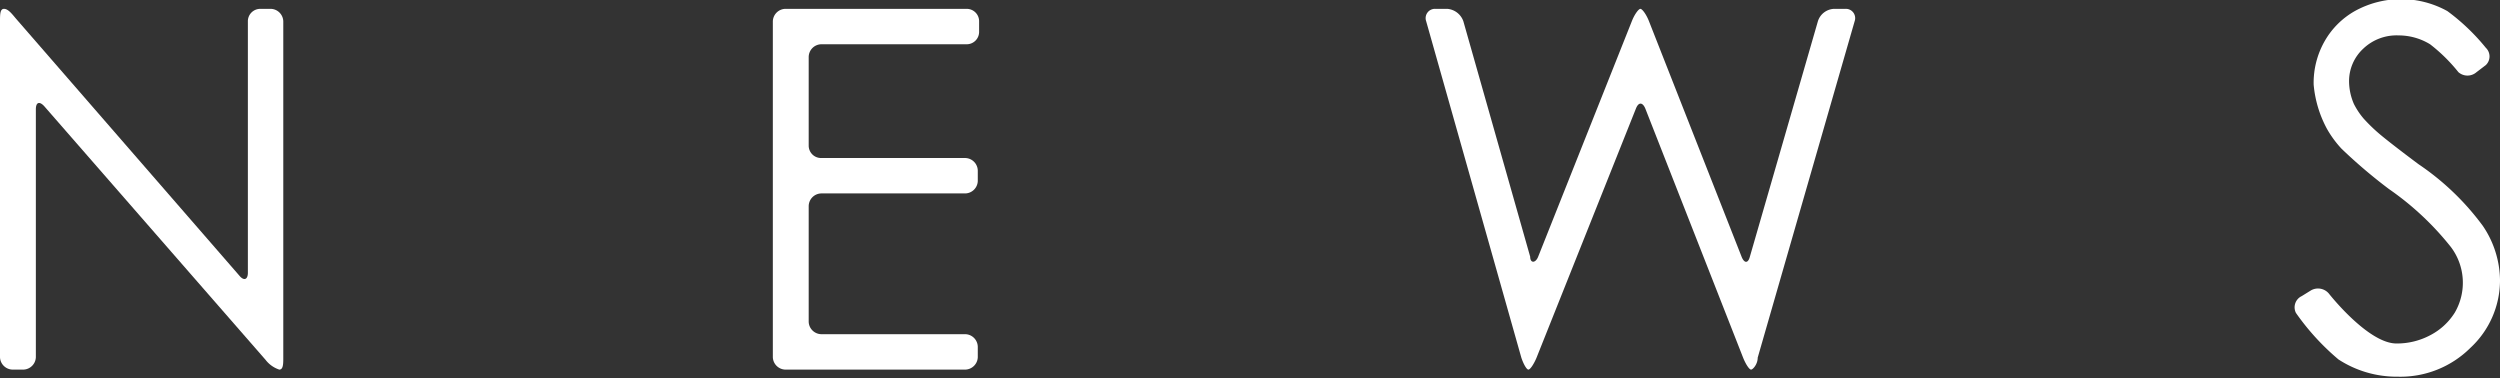<svg xmlns="http://www.w3.org/2000/svg" viewBox="0 0 56.48 8.55"><rect x="0" y="0" width="56.48" height="8.55" fill="#333333" stroke="none"/><defs><style>.cls-1{fill:#fff;}</style></defs><g id="レイヤー_2" data-name="レイヤー 2"><g id="レイヤー_1-2" data-name="レイヤー 1"><path class="cls-1" d="M.28,8.35A.29.29,0,0,1,0,8.07V.49C0,.33,0,.2.09.2S.26.3.36.42L5.41,6.23c.1.12.19.09.19-.07V.49A.28.28,0,0,1,5.88.2h.24A.29.29,0,0,1,6.4.49V8.07c0,.15,0,.28-.09.28A.64.64,0,0,1,6,8.13L1,2.4c-.11-.12-.19-.09-.19.07v5.6a.29.29,0,0,1-.28.28Z"/><path class="cls-1" d="M17.46.49A.29.29,0,0,1,17.74.2h4.1a.28.28,0,0,1,.28.29V.72a.28.28,0,0,1-.28.28H18.56a.29.29,0,0,0-.29.29v2a.28.28,0,0,0,.29.28h3.25a.29.29,0,0,1,.28.29v.23a.29.29,0,0,1-.28.28H18.56a.29.29,0,0,0-.29.29V7.27a.29.29,0,0,0,.29.28h3.25a.29.29,0,0,1,.28.29v.23a.29.29,0,0,1-.28.28H17.74a.29.29,0,0,1-.28-.28Z"/><path class="cls-1" d="M32.22.48A.21.21,0,0,1,32.43.2h.27a.42.42,0,0,1,.36.28L34.57,5.8c0,.15.12.15.18,0L36.87.47c.06-.15.15-.27.19-.27s.13.12.19.27l2.1,5.34c.06.14.14.14.18,0L41.07.48A.4.4,0,0,1,41.43.2h.26a.21.21,0,0,1,.21.28l-2.19,7.6c0,.15-.11.27-.15.27s-.12-.12-.18-.27L37.17,2.45c-.06-.14-.15-.15-.21,0L34.71,8.09c-.06.14-.14.26-.18.26s-.11-.12-.16-.27Z"/><path class="cls-1" d="M51.87,7.07A.28.28,0,0,1,52,6.69l.21-.13a.32.32,0,0,1,.41.08s.88,1.12,1.52,1.12a1.6,1.6,0,0,0,.77-.19,1.43,1.43,0,0,0,.55-.51,1.34,1.34,0,0,0-.09-1.48,6.51,6.51,0,0,0-1.4-1.31,11.73,11.73,0,0,1-1.07-.91,2.36,2.36,0,0,1-.33-.45,2.57,2.57,0,0,1-.3-1,1.9,1.9,0,0,1,.26-1A1.81,1.81,0,0,1,53.2.25a2.16,2.16,0,0,1,2.09,0,4.71,4.71,0,0,1,.87.83.27.27,0,0,1,0,.39l-.21.16a.31.31,0,0,1-.41,0A3.73,3.73,0,0,0,54.9,1a1.36,1.36,0,0,0-.71-.2,1.09,1.09,0,0,0-.8.3,1,1,0,0,0-.32.74,1.3,1.3,0,0,0,.11.51,1.66,1.66,0,0,0,.22.33,3.78,3.78,0,0,0,.41.39s.24.2.83.64a5.89,5.89,0,0,1,1.45,1.39,2.22,2.22,0,0,1,.39,1.22,2.08,2.08,0,0,1-.67,1.54,2.24,2.24,0,0,1-1.64.65,2.41,2.41,0,0,1-1.34-.39A5.47,5.47,0,0,1,51.87,7.07Z"/></g></g></svg>